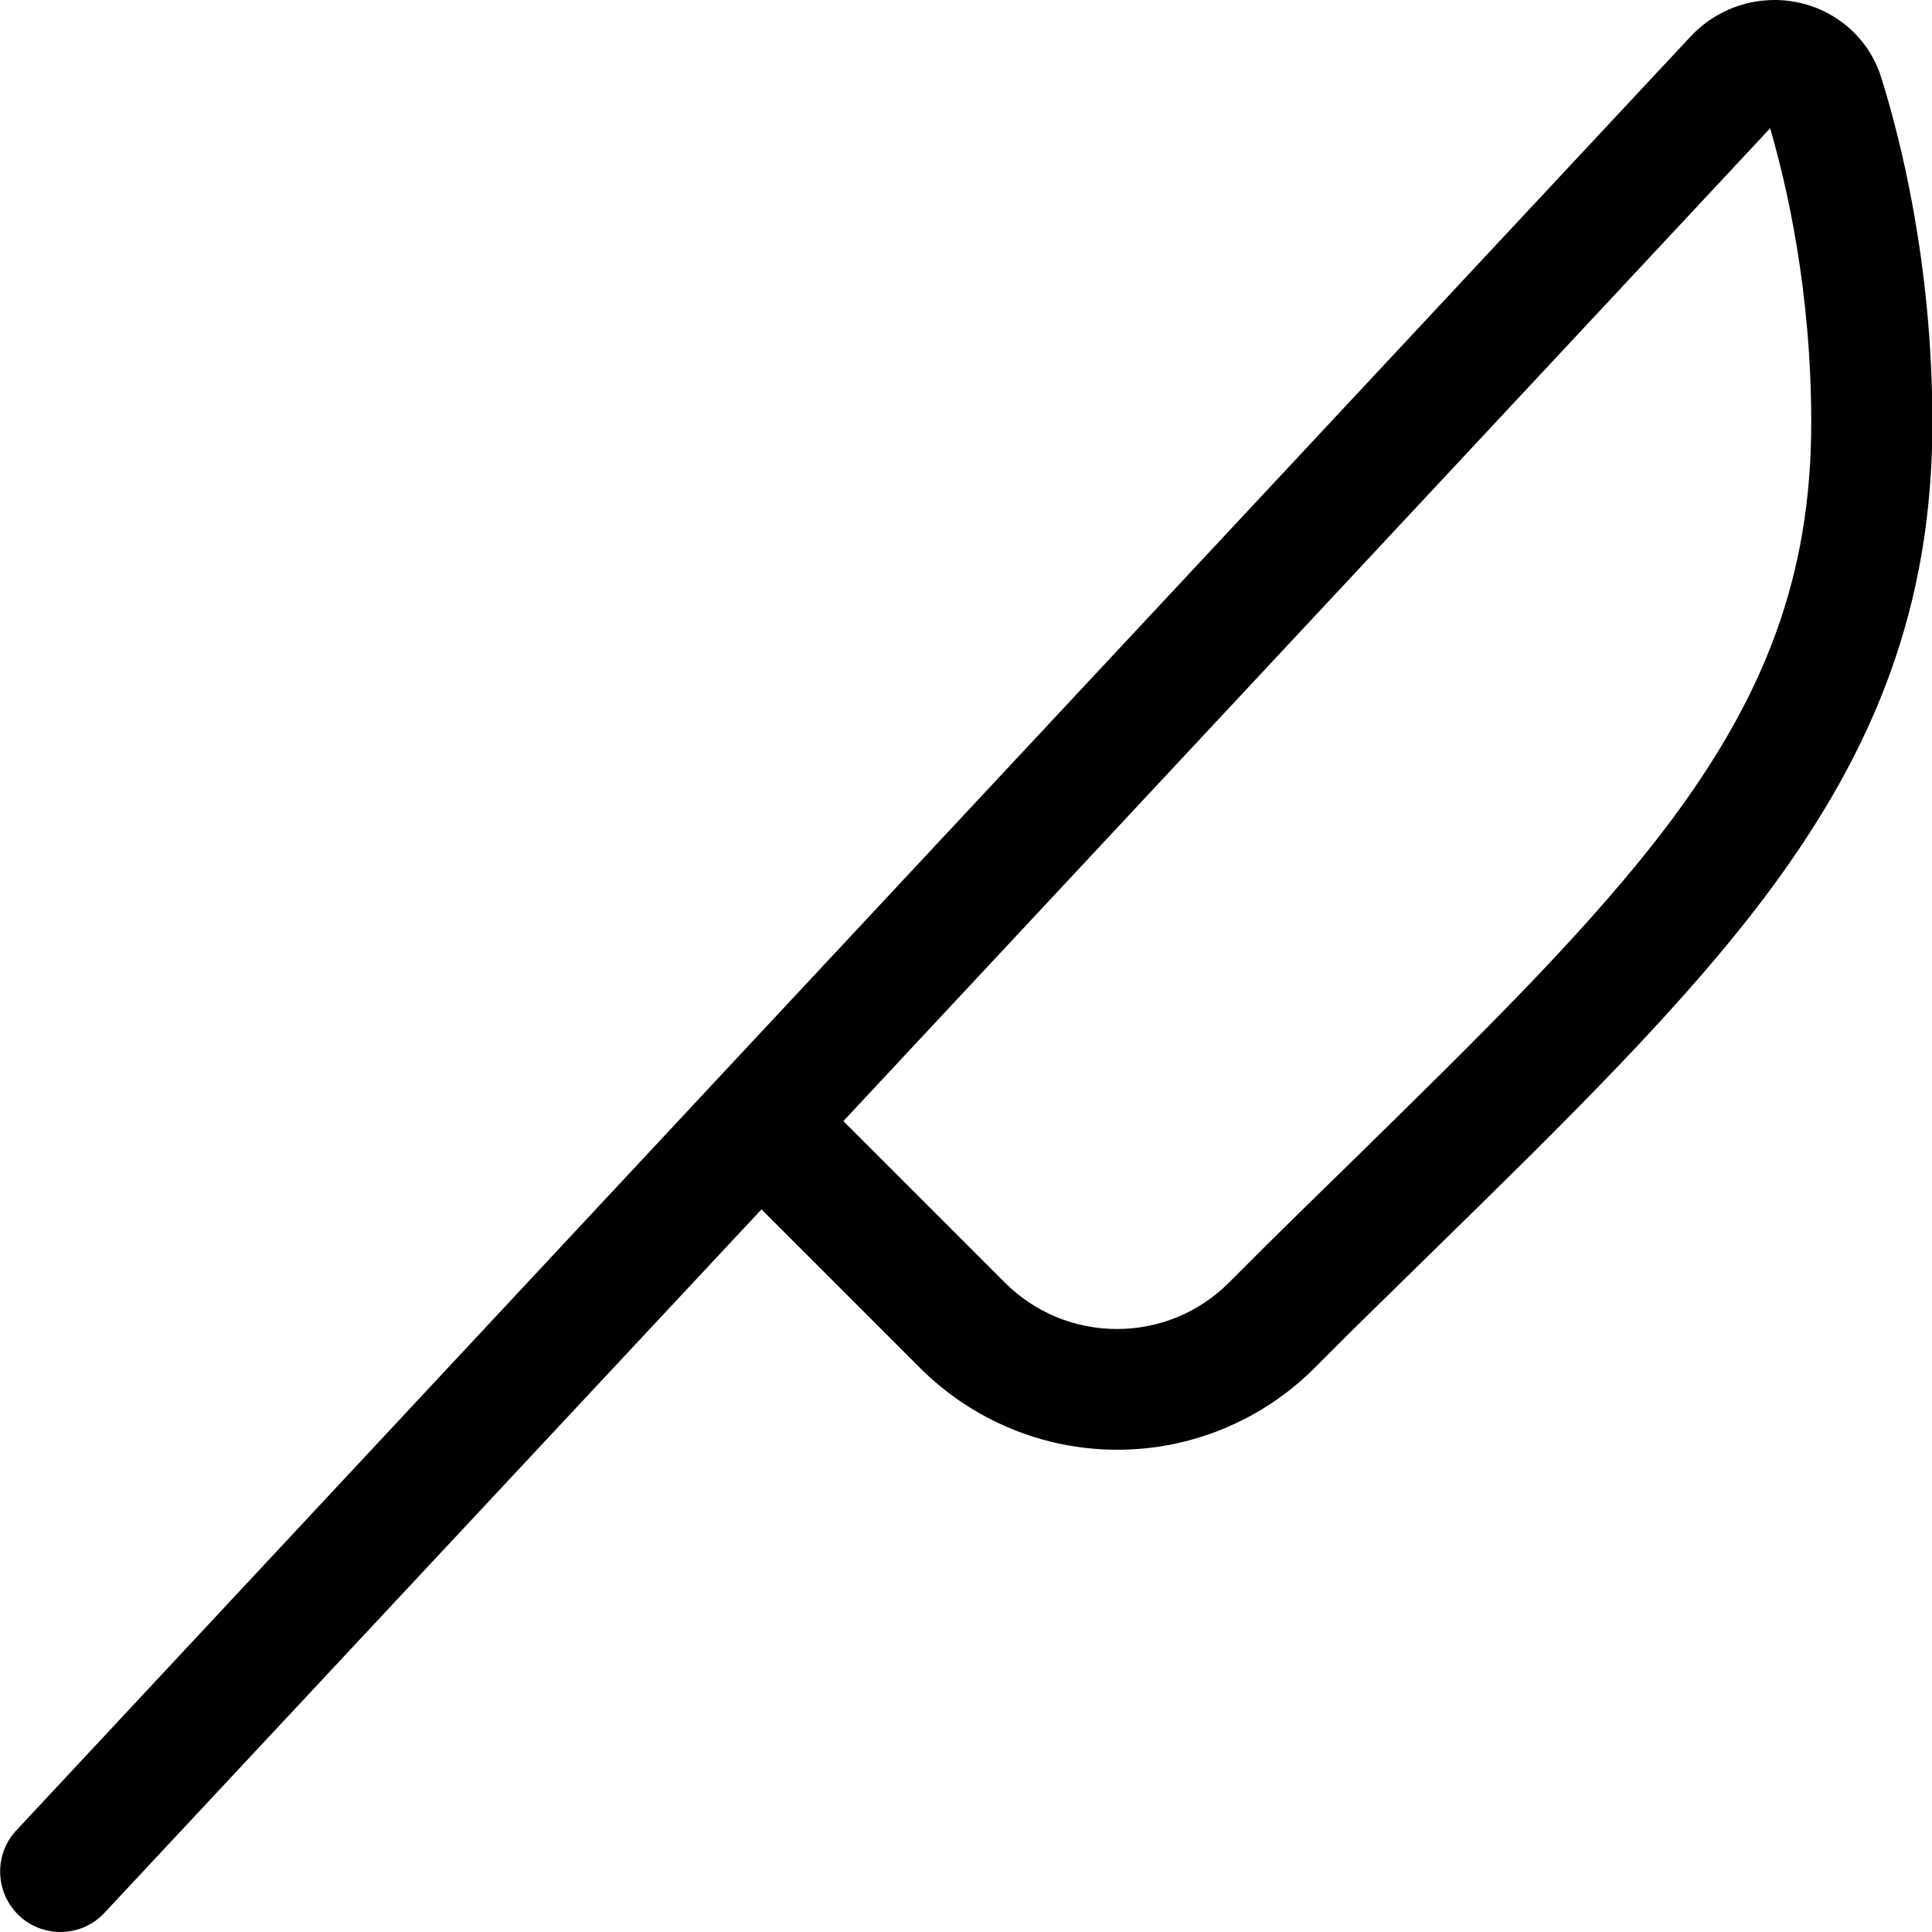 <svg xmlns="http://www.w3.org/2000/svg" viewBox="0 0 512 512"><!--! Font Awesome Pro 6.7.2 by @fontawesome - https://fontawesome.com License - https://fontawesome.com/license (Commercial License) Copyright 2024 Fonticons, Inc. --><path d="M448 9.7C453.8 3.5 461.8 0 470.3 0c12.3 0 24.1 7.6 28.2 20.4c5 15.9 13.6 49.2 13.6 91.6c0 49.1-15.6 86.8-42.9 123.7c-22.7 30.6-54 61.2-91 97.4c-6.5 6.4-13.2 12.9-20 19.6l-9.8 9.8c-13.9 13.9-32.7 21.7-52.3 21.7s-38.4-7.8-52.3-21.7l-42-42L27.7 506.9c-6 6.5-16.2 6.8-22.6 .8s-6.8-16.2-.8-22.6L189.6 286.5 448 9.7zM223.5 297.1l42.8 42.8c7.9 7.9 18.5 12.3 29.7 12.3s21.8-4.4 29.7-12.3l9.9-9.9 .1-.1s0 0 0 0c7.1-7 13.9-13.7 20.5-20.1c37.2-36.4 66.3-64.9 87.3-93.2C467.4 184.2 480 153 480 112c0-34.9-6.5-63-10.9-78L223.5 297.1z"/></svg>